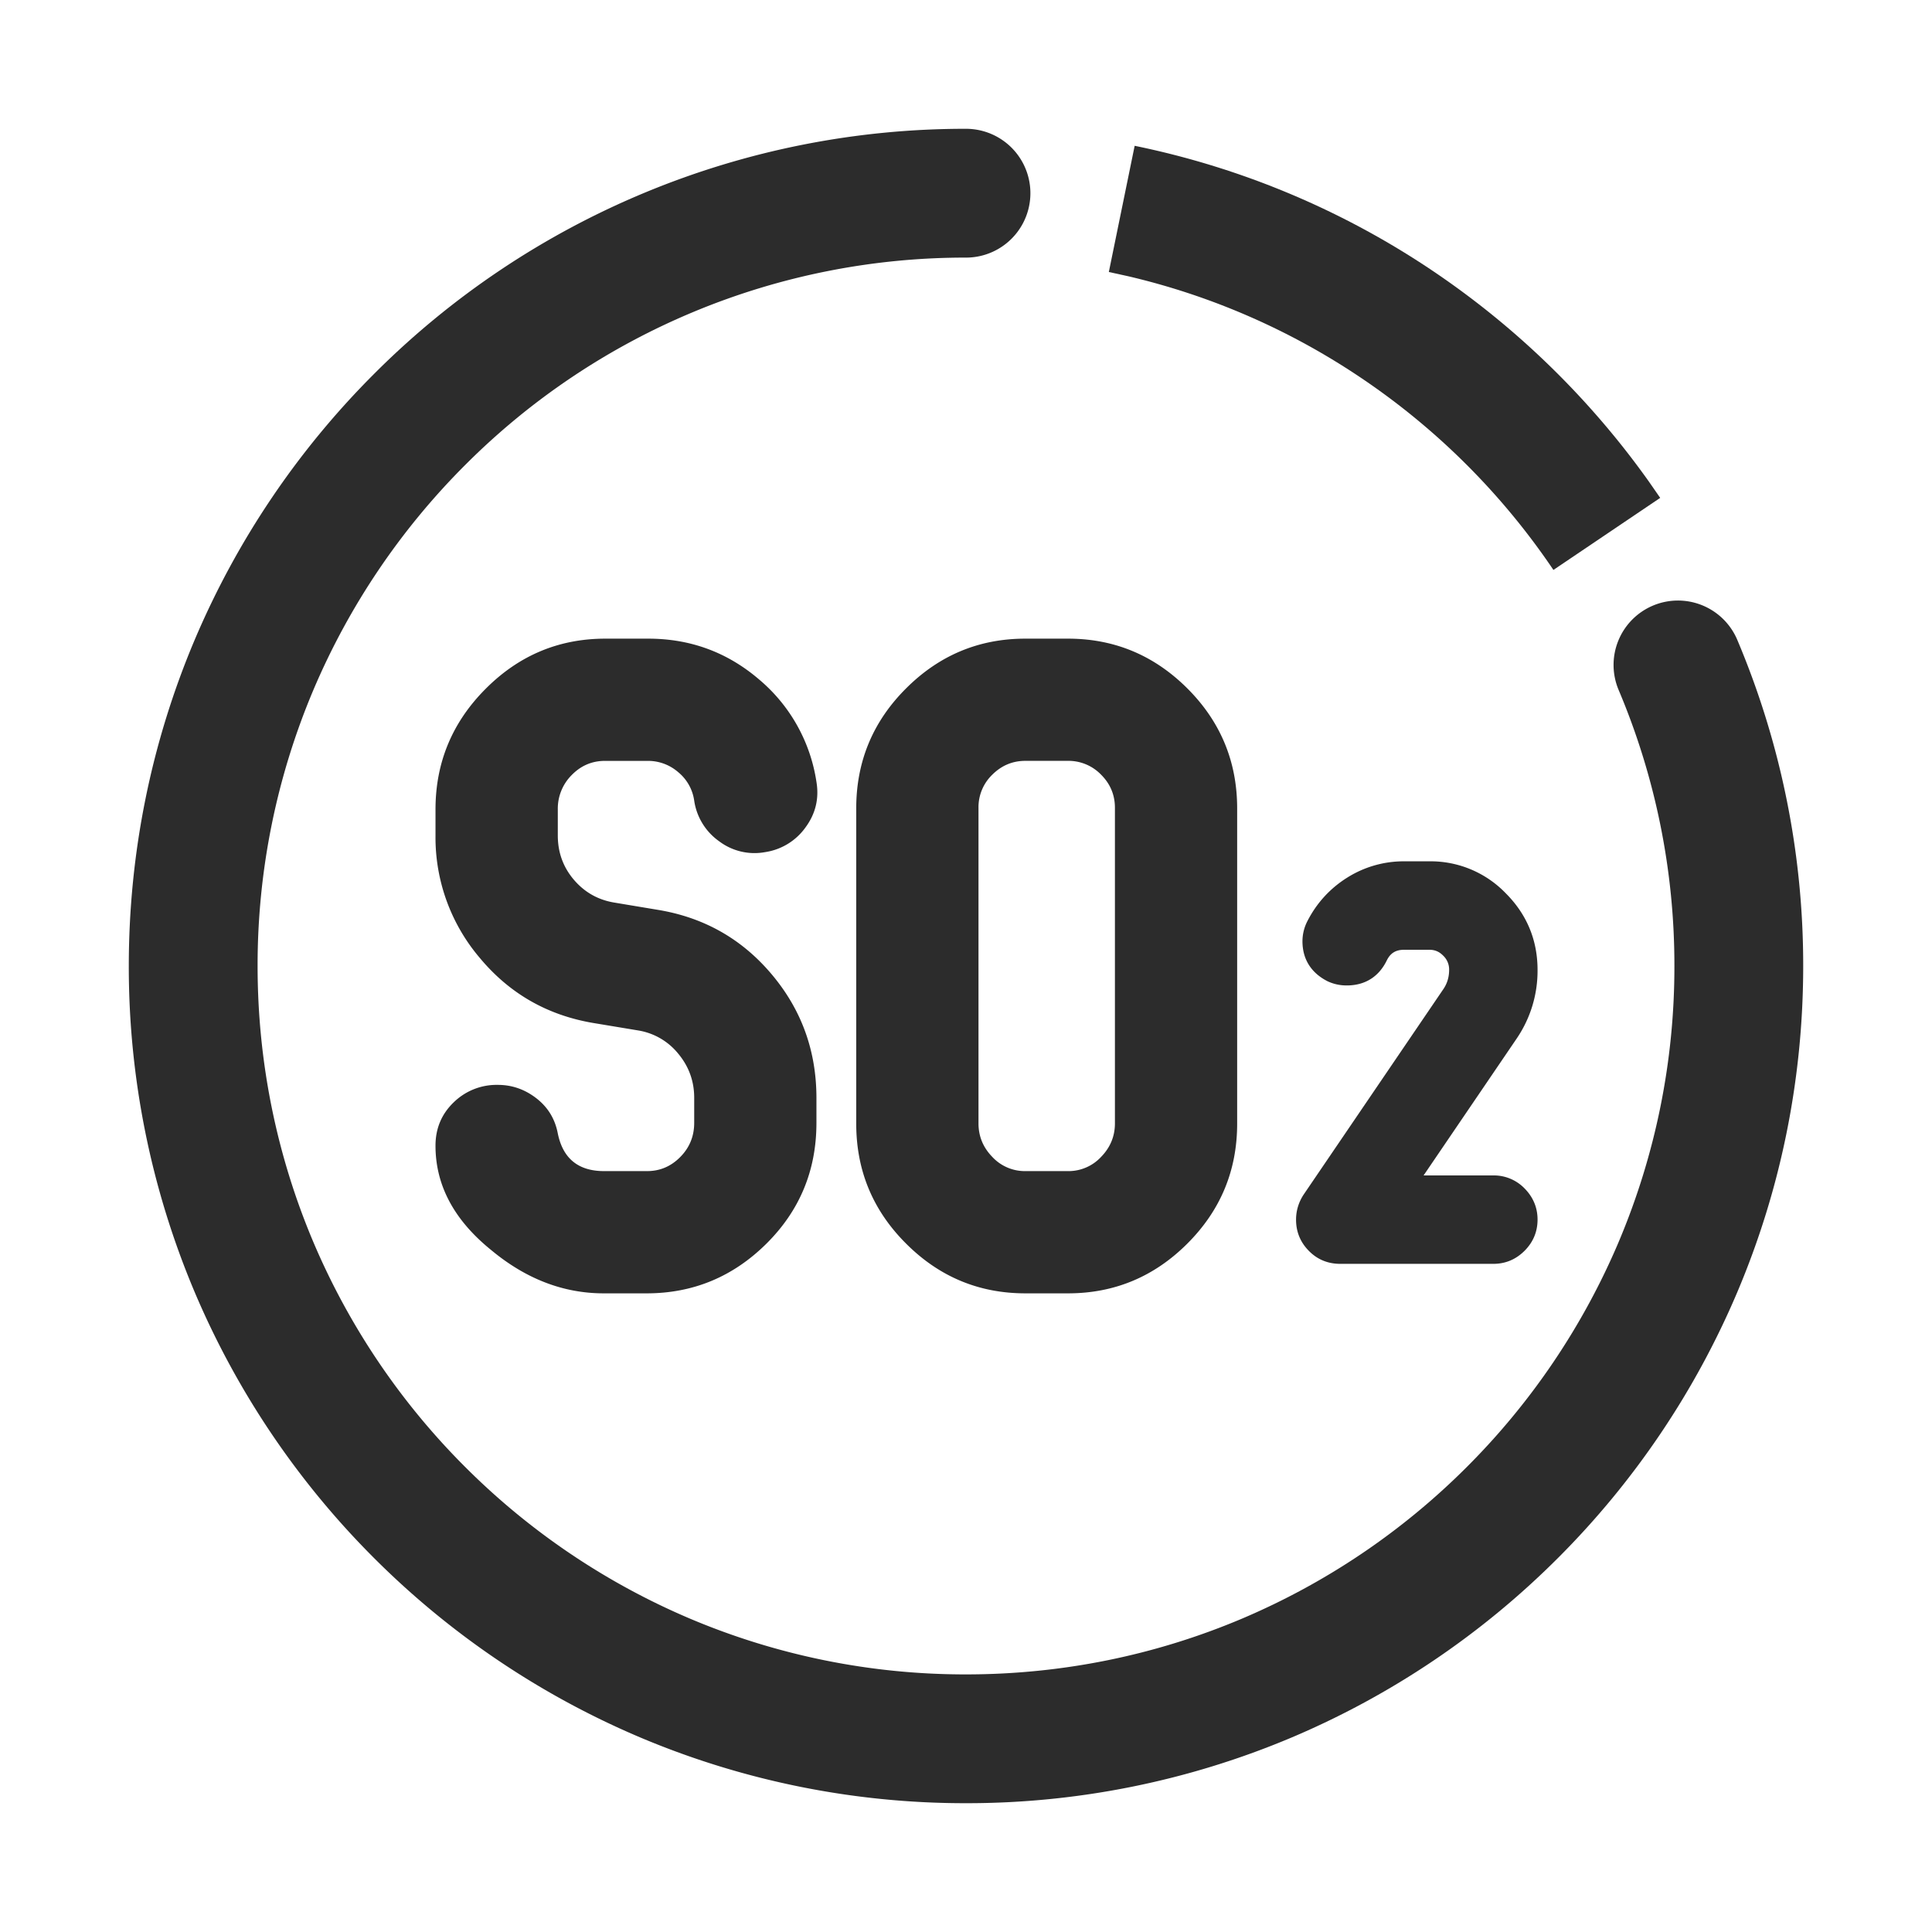 <svg t="1687348653529" class="icon" viewBox="0 0 1024 1024" version="1.1" xmlns="http://www.w3.org/2000/svg" p-id="7007" width="200" height="200"><path d="M512 68.267a34.133 34.133 0 1 1 0 68.267 374.272 374.272 0 0 0-265.489 109.961 376.32 376.32 0 0 0-80.486 119.364A374.562 374.562 0 0 0 136.533 512c0 50.876 10.121 100.318 29.474 146.142a376.081 376.081 0 0 0 80.503 119.347 376.32 376.32 0 0 0 119.347 80.486A374.272 374.272 0 0 0 512 887.467c50.876 0 100.301-10.121 146.142-29.491a376.098 376.098 0 0 0 119.347-80.486 376.064 376.064 0 0 0 80.486-119.347A374.34 374.34 0 0 0 887.467 512a374.272 374.272 0 0 0-29.491-146.142 34.133 34.133 0 1 1 62.874-26.59A442.539 442.539 0 0 1 955.733 512c0 60.075-11.947 118.545-34.884 172.749a444.331 444.331 0 0 1-95.078 141.005 444.365 444.365 0 0 1-141.039 95.095A442.658 442.658 0 0 1 512.017 955.733a442.539 442.539 0 0 1-172.749-34.884 444.587 444.587 0 0 1-141.039-95.078 444.365 444.365 0 0 1-95.095-141.039A442.88 442.88 0 0 1 68.267 512c0-60.075 11.964-118.528 34.867-172.749a444.604 444.604 0 0 1 95.095-141.039A442.539 442.539 0 0 1 512 68.267z" fill="#2c2c2c" p-id="7008"></path><path d="M432.725 595.2c0 25.105-8.841 46.421-26.505 63.966-17.698 17.545-38.844 26.334-63.488 26.334h-22.75c-21.402 0-41.301-7.663-59.699-22.989-19.627-15.889-29.457-34.304-29.457-55.245 0-9.131 3.191-16.777 9.609-22.972a32.478 32.478 0 0 1 23.45-9.284c7.441 0 14.199 2.338 20.309 7.031 6.093 4.693 9.899 10.837 11.401 18.466 2.662 13.483 10.871 20.207 24.576 20.207h22.767c6.844 0 12.715-2.492 17.63-7.492 4.949-5.001 7.373-11.042 7.373-18.108v-13.227c0-8.823-2.816-16.623-8.431-23.381a34.372 34.372 0 0 0-21.299-12.356l-23.945-3.977c-24.269-4.147-44.237-15.599-59.904-34.389a98.475 98.475 0 0 1-23.535-65.007v-13.756c0-24.849 8.841-46.148 26.539-63.898 17.664-17.749 38.827-26.624 63.488-26.624h22.733c22.289 0 41.83 7.185 58.624 21.521a87.927 87.927 0 0 1 30.515 54.357c1.485 8.875-0.461 16.93-5.803 24.183a32.085 32.085 0 0 1-21.436 13.09 31.078 31.078 0 0 1-24.337-5.769 32.017 32.017 0 0 1-13.175-21.299 23.808 23.808 0 0 0-8.499-15.309 24.32 24.32 0 0 0-16.043-5.99h-22.801c-6.861 0-12.732 2.509-17.647 7.543a25.156 25.156 0 0 0-7.339 18.227v13.756c0 8.892 2.782 16.657 8.397 23.33 5.632 6.656 12.715 10.718 21.299 12.203l23.945 3.994c24.269 4.13 44.237 15.582 59.921 34.304 15.701 18.739 23.518 40.516 23.518 65.297v13.261zM590.933 595.422v-167.287c0-6.793-2.441-12.646-7.322-17.527a23.996 23.996 0 0 0-17.527-7.339h-22.63c-6.81 0-12.629 2.475-17.527 7.339a23.91 23.91 0 0 0-7.305 17.527v167.287c0 6.81 2.423 12.732 7.305 17.749a23.552 23.552 0 0 0 17.527 7.543h22.63a23.552 23.552 0 0 0 17.527-7.543c4.881-5.018 7.322-10.94 7.322-17.749z m64.785 0.119c0 24.832-8.806 46.012-26.402 63.59-17.596 17.579-38.69 26.368-63.232 26.368h-22.63c-24.559 0-45.636-8.772-63.215-26.368-17.63-17.579-26.419-38.758-26.419-63.59v-167.083c0-24.798 8.789-46.012 26.419-63.59 17.579-17.579 38.656-26.368 63.215-26.368h22.63c24.542 0 45.636 8.806 63.232 26.368 17.596 17.579 26.402 38.793 26.402 63.607v167.066zM791.501 623.002h-36.966l49.408-72.653a63.693 63.693 0 0 0 10.991-36.25c0-15.821-5.683-29.491-16.896-40.687a55.296 55.296 0 0 0-40.431-16.896h-13.38a56.149 56.149 0 0 0-30.225 8.67c-9.097 5.717-16.179 13.483-21.077 23.074a23.262 23.262 0 0 0-2.594 10.615c0 9.438 4.54 16.725 13.21 21.163 3.14 1.502 6.571 2.27 10.223 2.27 9.643 0 16.93-4.506 21.18-13.09 1.911-4.011 4.779-5.82 9.284-5.82h13.38c2.918 0 5.239 0.99 7.339 3.14a10.069 10.069 0 0 1 3.123 7.441c0 3.806-0.973 7.117-2.918 10.069l-74.359 109.346c-2.56 4.028-3.857 8.414-3.857 13.056 0 6.417 2.27 11.947 6.741 16.486 4.471 4.591 10.086 6.929 16.691 6.929h81.135c6.383 0 11.93-2.321 16.521-6.895 4.574-4.574 6.912-10.138 6.912-16.555 0-6.349-2.321-11.913-6.912-16.555a22.665 22.665 0 0 0-16.521-6.861" fill="#2c2c2c" p-id="7009"></path><path d="M601.395 77.278a441.583 441.583 0 0 1 158.737 66.799 446.942 446.942 0 0 1 113.732 111.053l6.076 8.755-56.593 38.195a376.593 376.593 0 0 0-101.427-101.444 373.06 373.06 0 0 0-123.87-54.204l-10.342-2.27 13.687-66.884z" fill="#2c2c2c" p-id="7010"></path></svg>